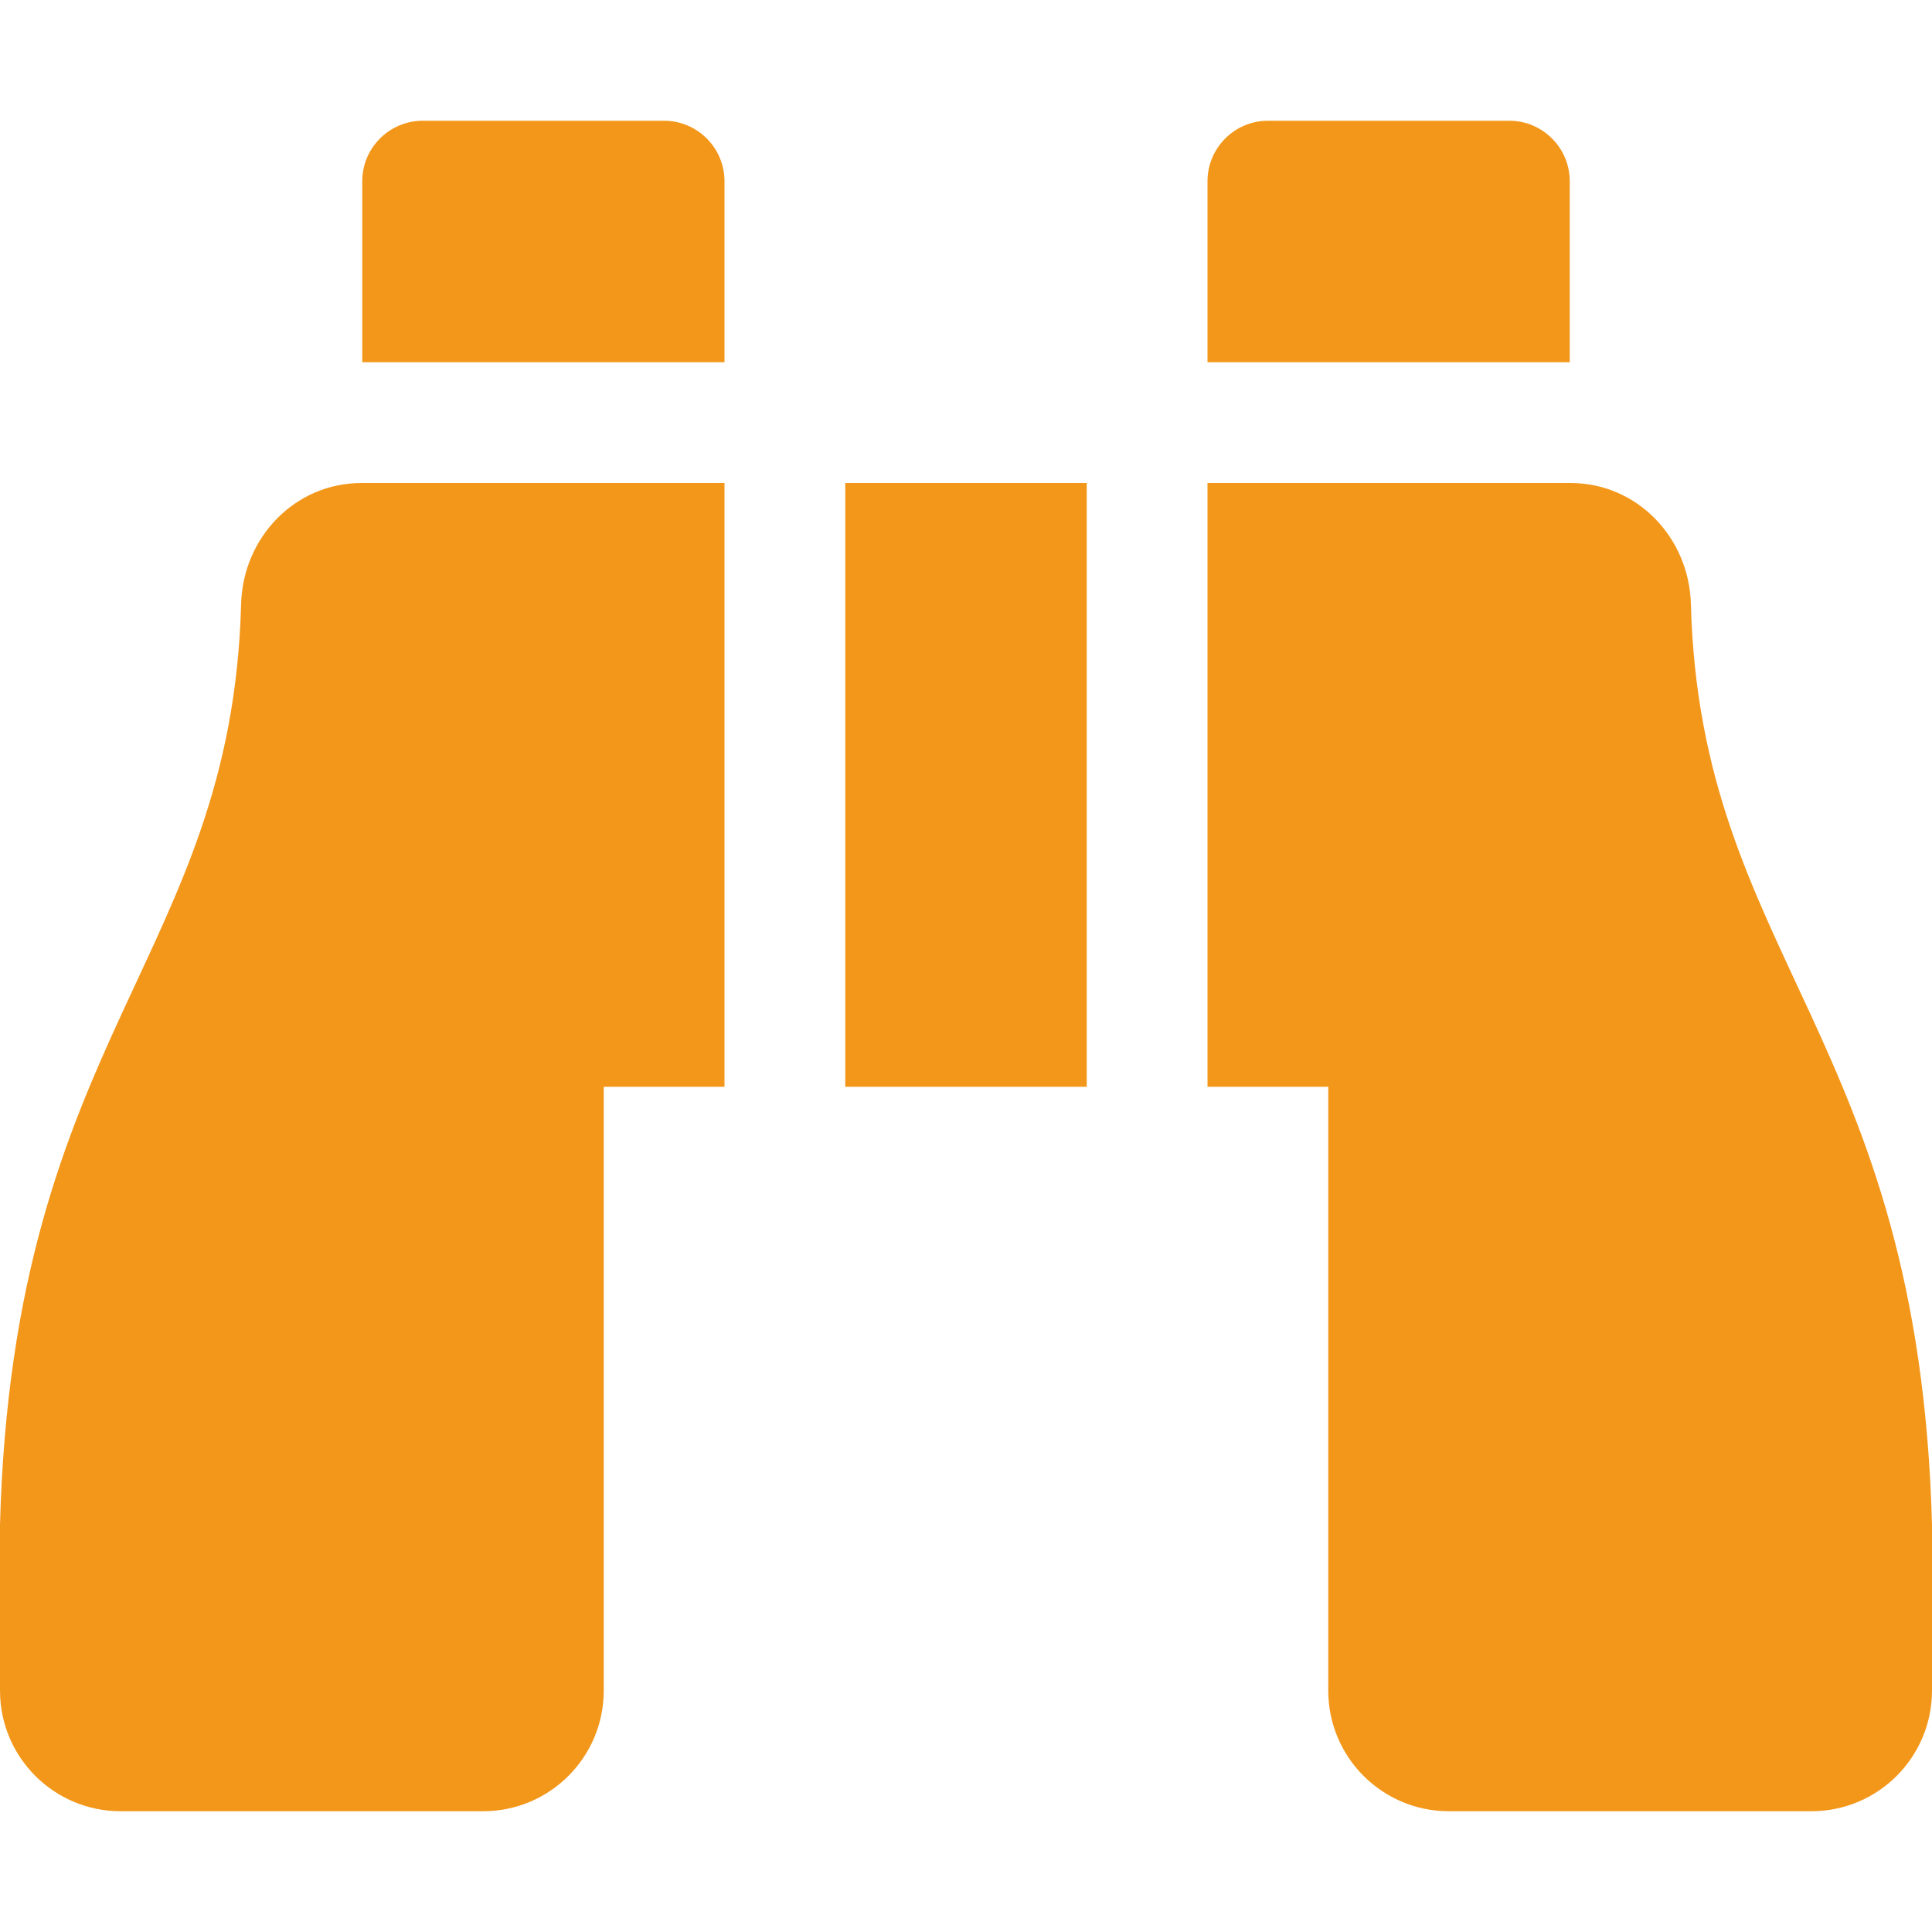 <?xml version="1.0" encoding="UTF-8"?>
<!-- Generator: Adobe Illustrator 22.0.0, SVG Export Plug-In . SVG Version: 6.00 Build 0)  -->
<svg xmlns="http://www.w3.org/2000/svg" xmlns:xlink="http://www.w3.org/1999/xlink" version="1.1" id="Capa_1" x="0px" y="0px" viewBox="0 0 512 512" style="enable-background:new 0 0 512 512;" xml:space="preserve">
<style type="text/css">
	.st0{fill:#F3971A;}
</style>
<path class="st0" d="M416,48c0-8.8-7.2-16-16-16h-64c-8.8,0-16,7.2-16,16v48h96V48z M63.9,160C61.4,253.8,3.5,274.2,0,404v44  c0,17.7,14.3,32,32,32h96c17.7,0,32-14.3,32-32V288h32V128H95.8C78.2,128,64.4,142.4,63.9,160z M448.1,160  c-0.5-17.6-14.3-32-31.9-32H320v160h32v160c0,17.7,14.3,32,32,32h96c17.7,0,32-14.3,32-32v-44C508.5,274.2,450.6,253.8,448.1,160z   M176,32h-64c-8.8,0-16,7.2-16,16v48h96V48C192,39.2,184.8,32,176,32z M224,288h64V128h-64V288z"></path>
</svg>
